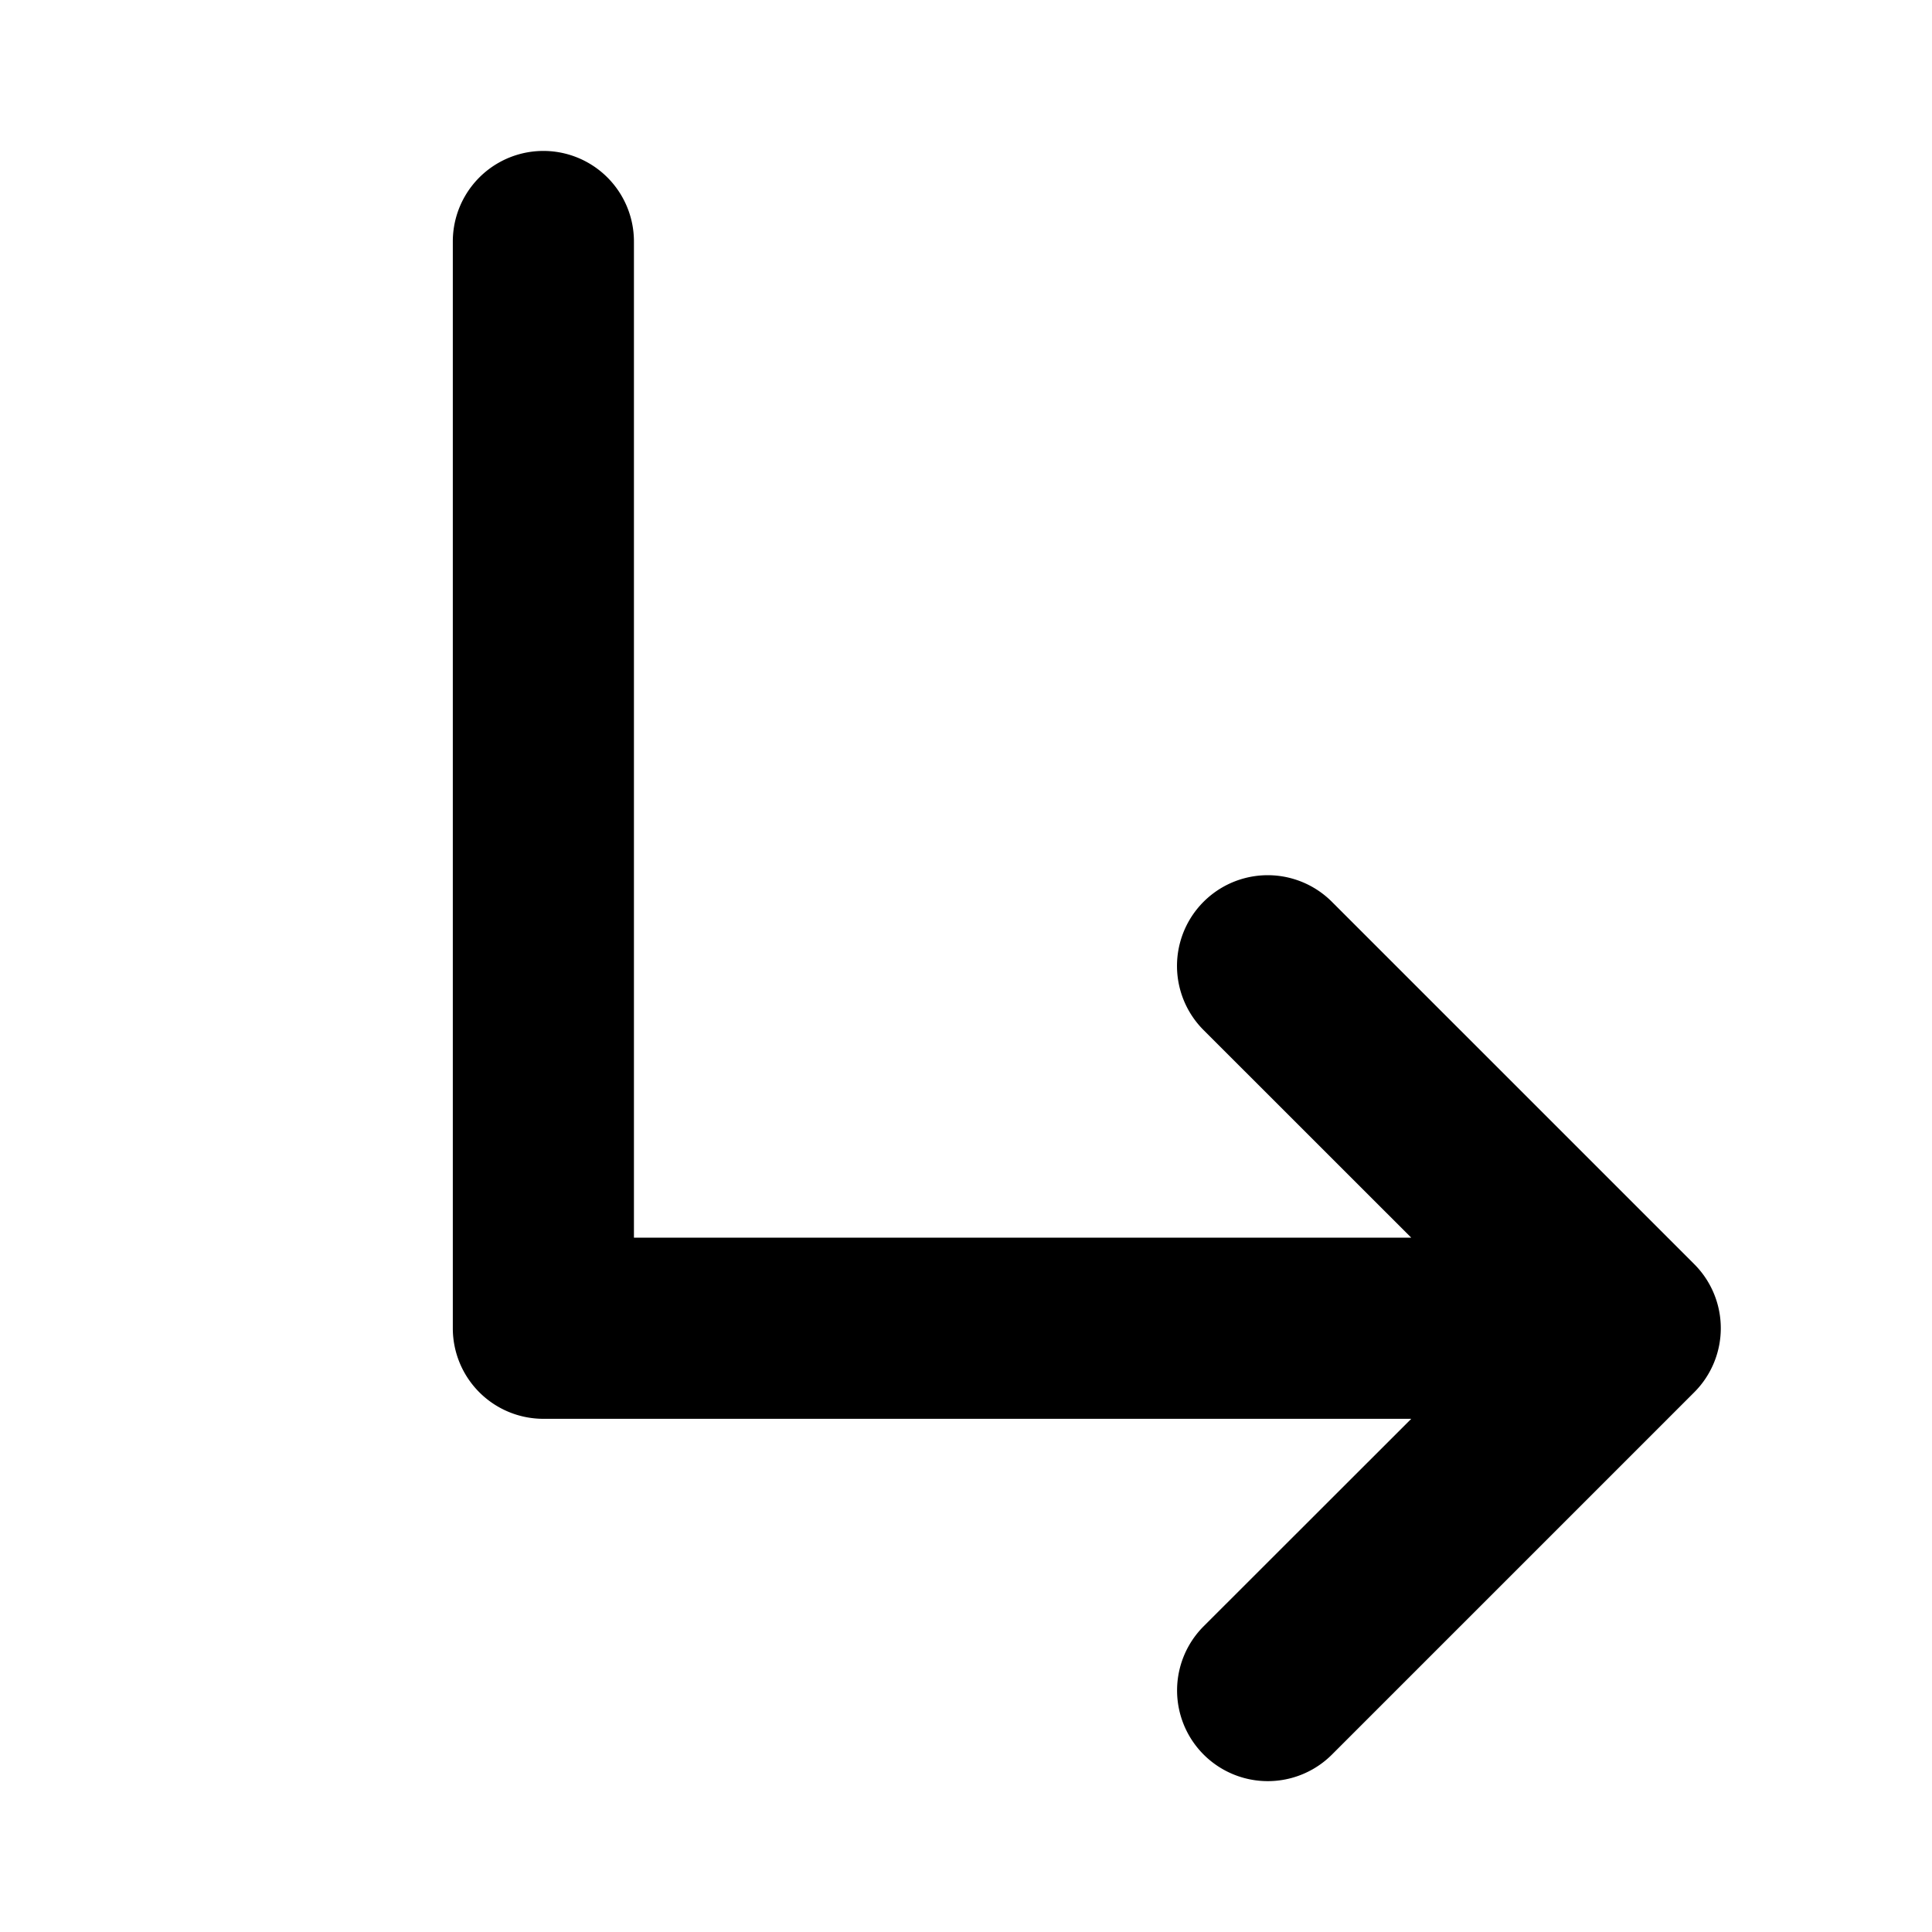 <svg xmlns="http://www.w3.org/2000/svg" viewBox="0 0 256 256" fill="currentColor"><path d="M224.49,184.49l-48,48a12,12,0,0,1-17-17L187,188H72a12,12,0,0,1-12-12V32a12,12,0,0,1,24,0V164H187l-27.52-27.51a12,12,0,1,1,17-17l48,48A12,12,0,0,1,224.49,184.49Z"/></svg>